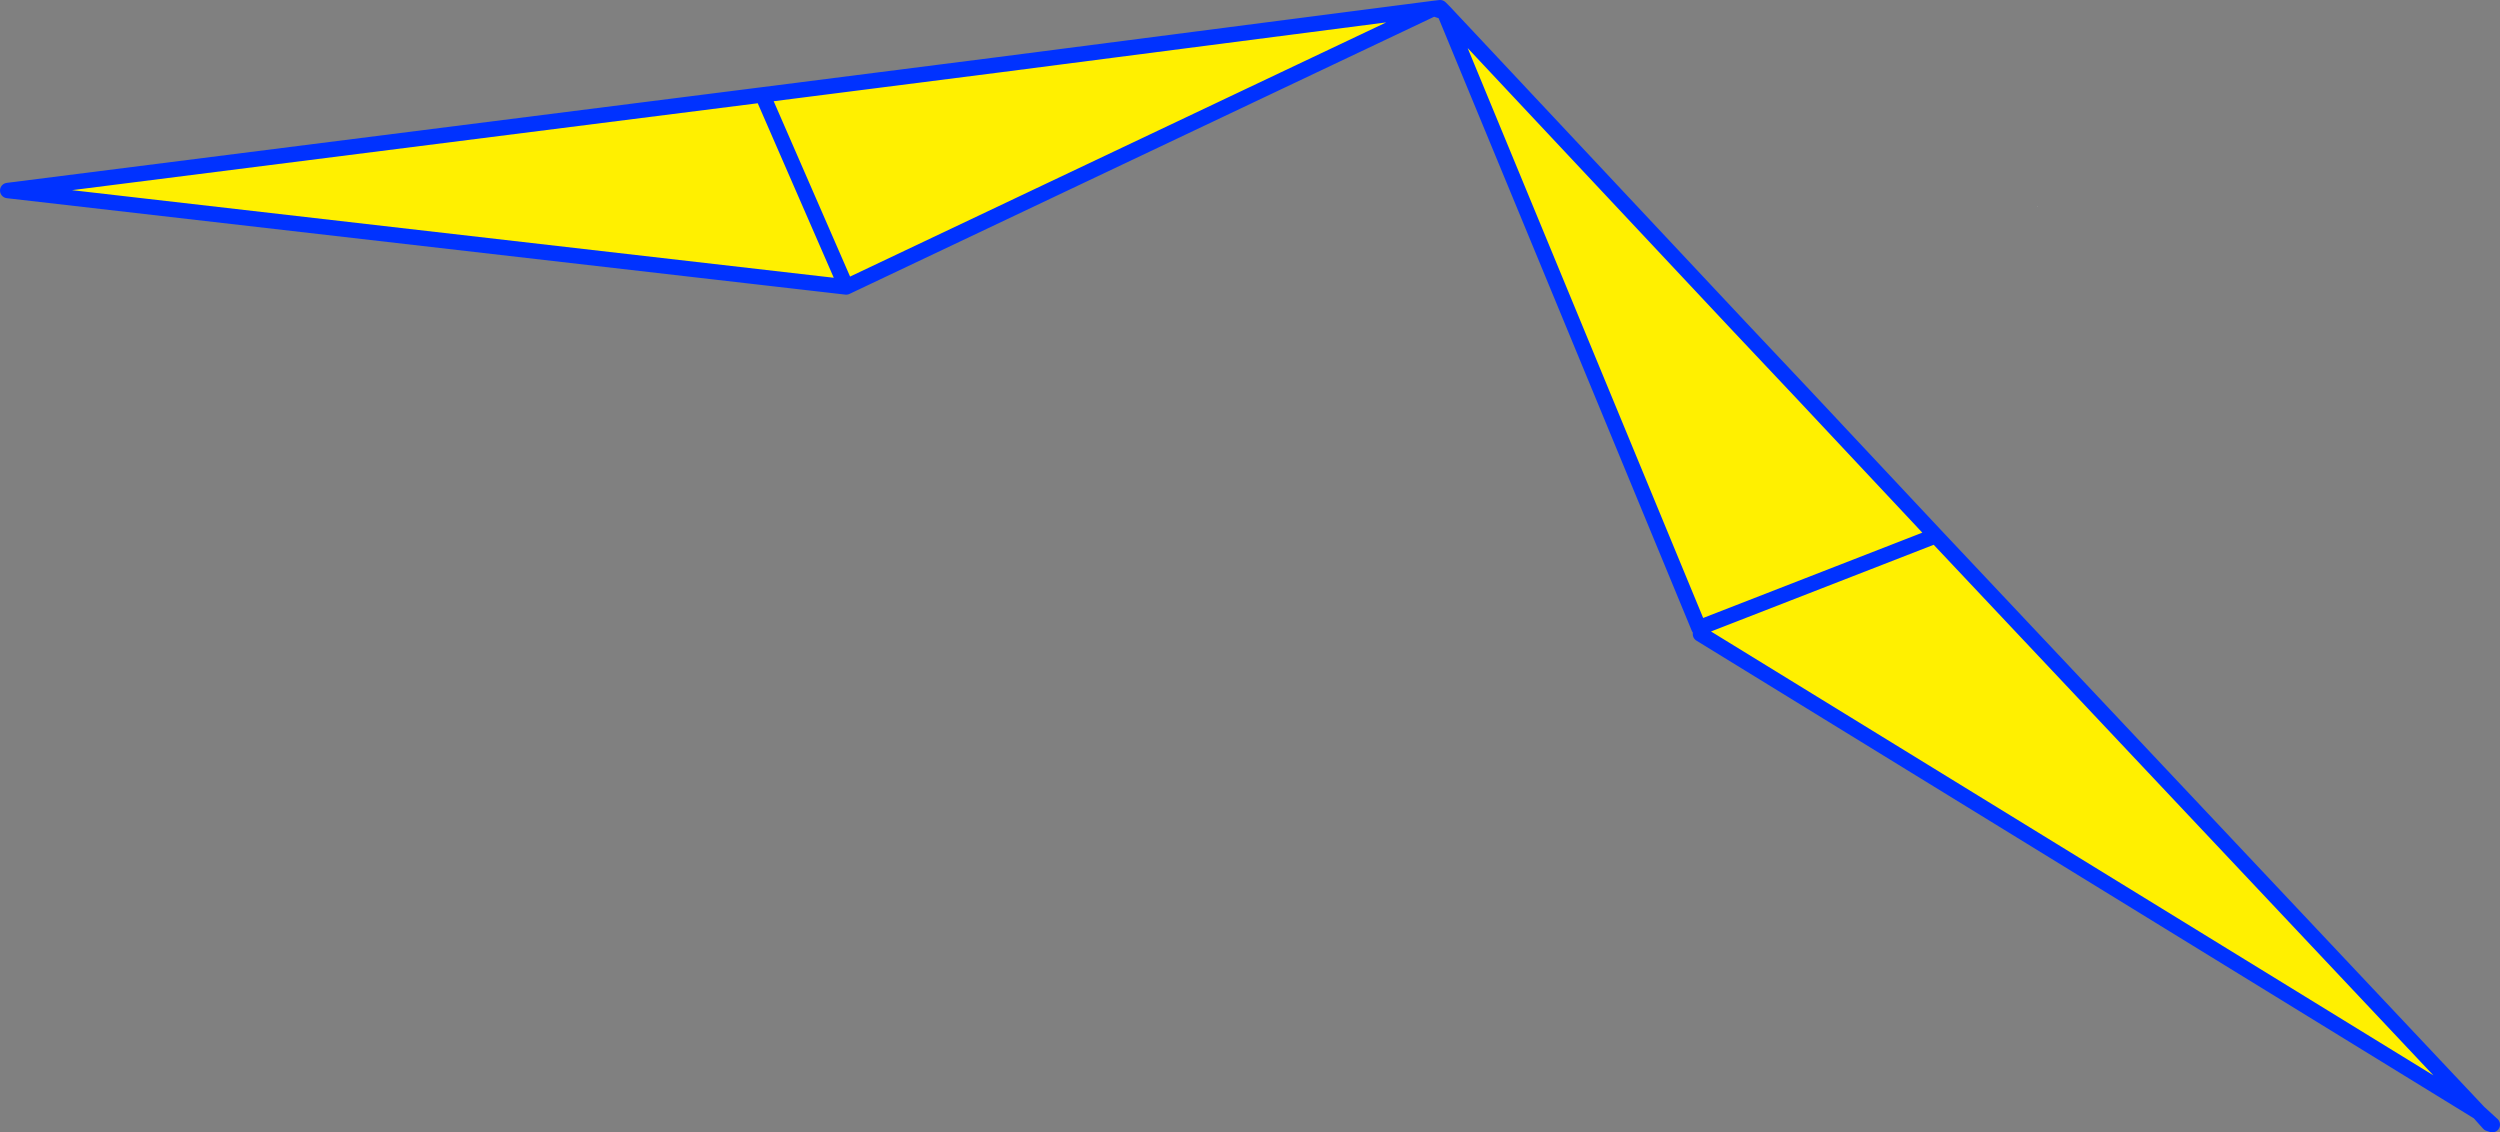 <?xml version="1.0" encoding="UTF-8" standalone="no"?>
<svg xmlns:xlink="http://www.w3.org/1999/xlink" height="146.8px" width="324.1px" xmlns="http://www.w3.org/2000/svg">
  <rect width="100%" height="100%" fill="#808080" stroke="none"/>
  <g transform="matrix(1.0, 0.0, 0.0, 1.0, -208.3, -186.85)">
    <path d="M472.45 213.6 L472.55 213.6 472.5 213.6 472.5 213.65 472.45 213.6" fill="#ffffff" fill-rule="evenodd" stroke="none"/>
    <path d="M394.15 187.95 L318.0 224.05 209.3 211.55 307.15 199.15 337.75 195.25 394.15 187.95 M395.55 188.4 L433.85 229.25 442.1 238.0 459.25 256.3 529.65 331.05 428.75 269.05 428.55 268.25 395.55 188.4 M307.15 199.15 L318.0 224.05 307.15 199.15 M428.55 268.25 L459.25 256.3 428.55 268.25" fill="#fff000" fill-rule="evenodd" stroke="none"/>
    <path d="M395.55 188.4 L394.15 187.95 318.0 224.05 209.3 211.55 307.15 199.15 337.75 195.25 394.15 187.95 395.0 187.85 395.1 187.95 395.55 188.4 433.85 229.25 442.1 238.0 459.25 256.3 529.65 331.05 531.4 332.65 530.95 332.5 529.65 331.05 428.75 269.05 M428.55 268.25 L395.55 188.4 M459.25 256.3 L428.55 268.25 M318.0 224.05 L307.15 199.15" fill="none" stroke="#0032ff" stroke-linecap="round" stroke-linejoin="round" stroke-width="2.0"/>
  </g>
</svg>
